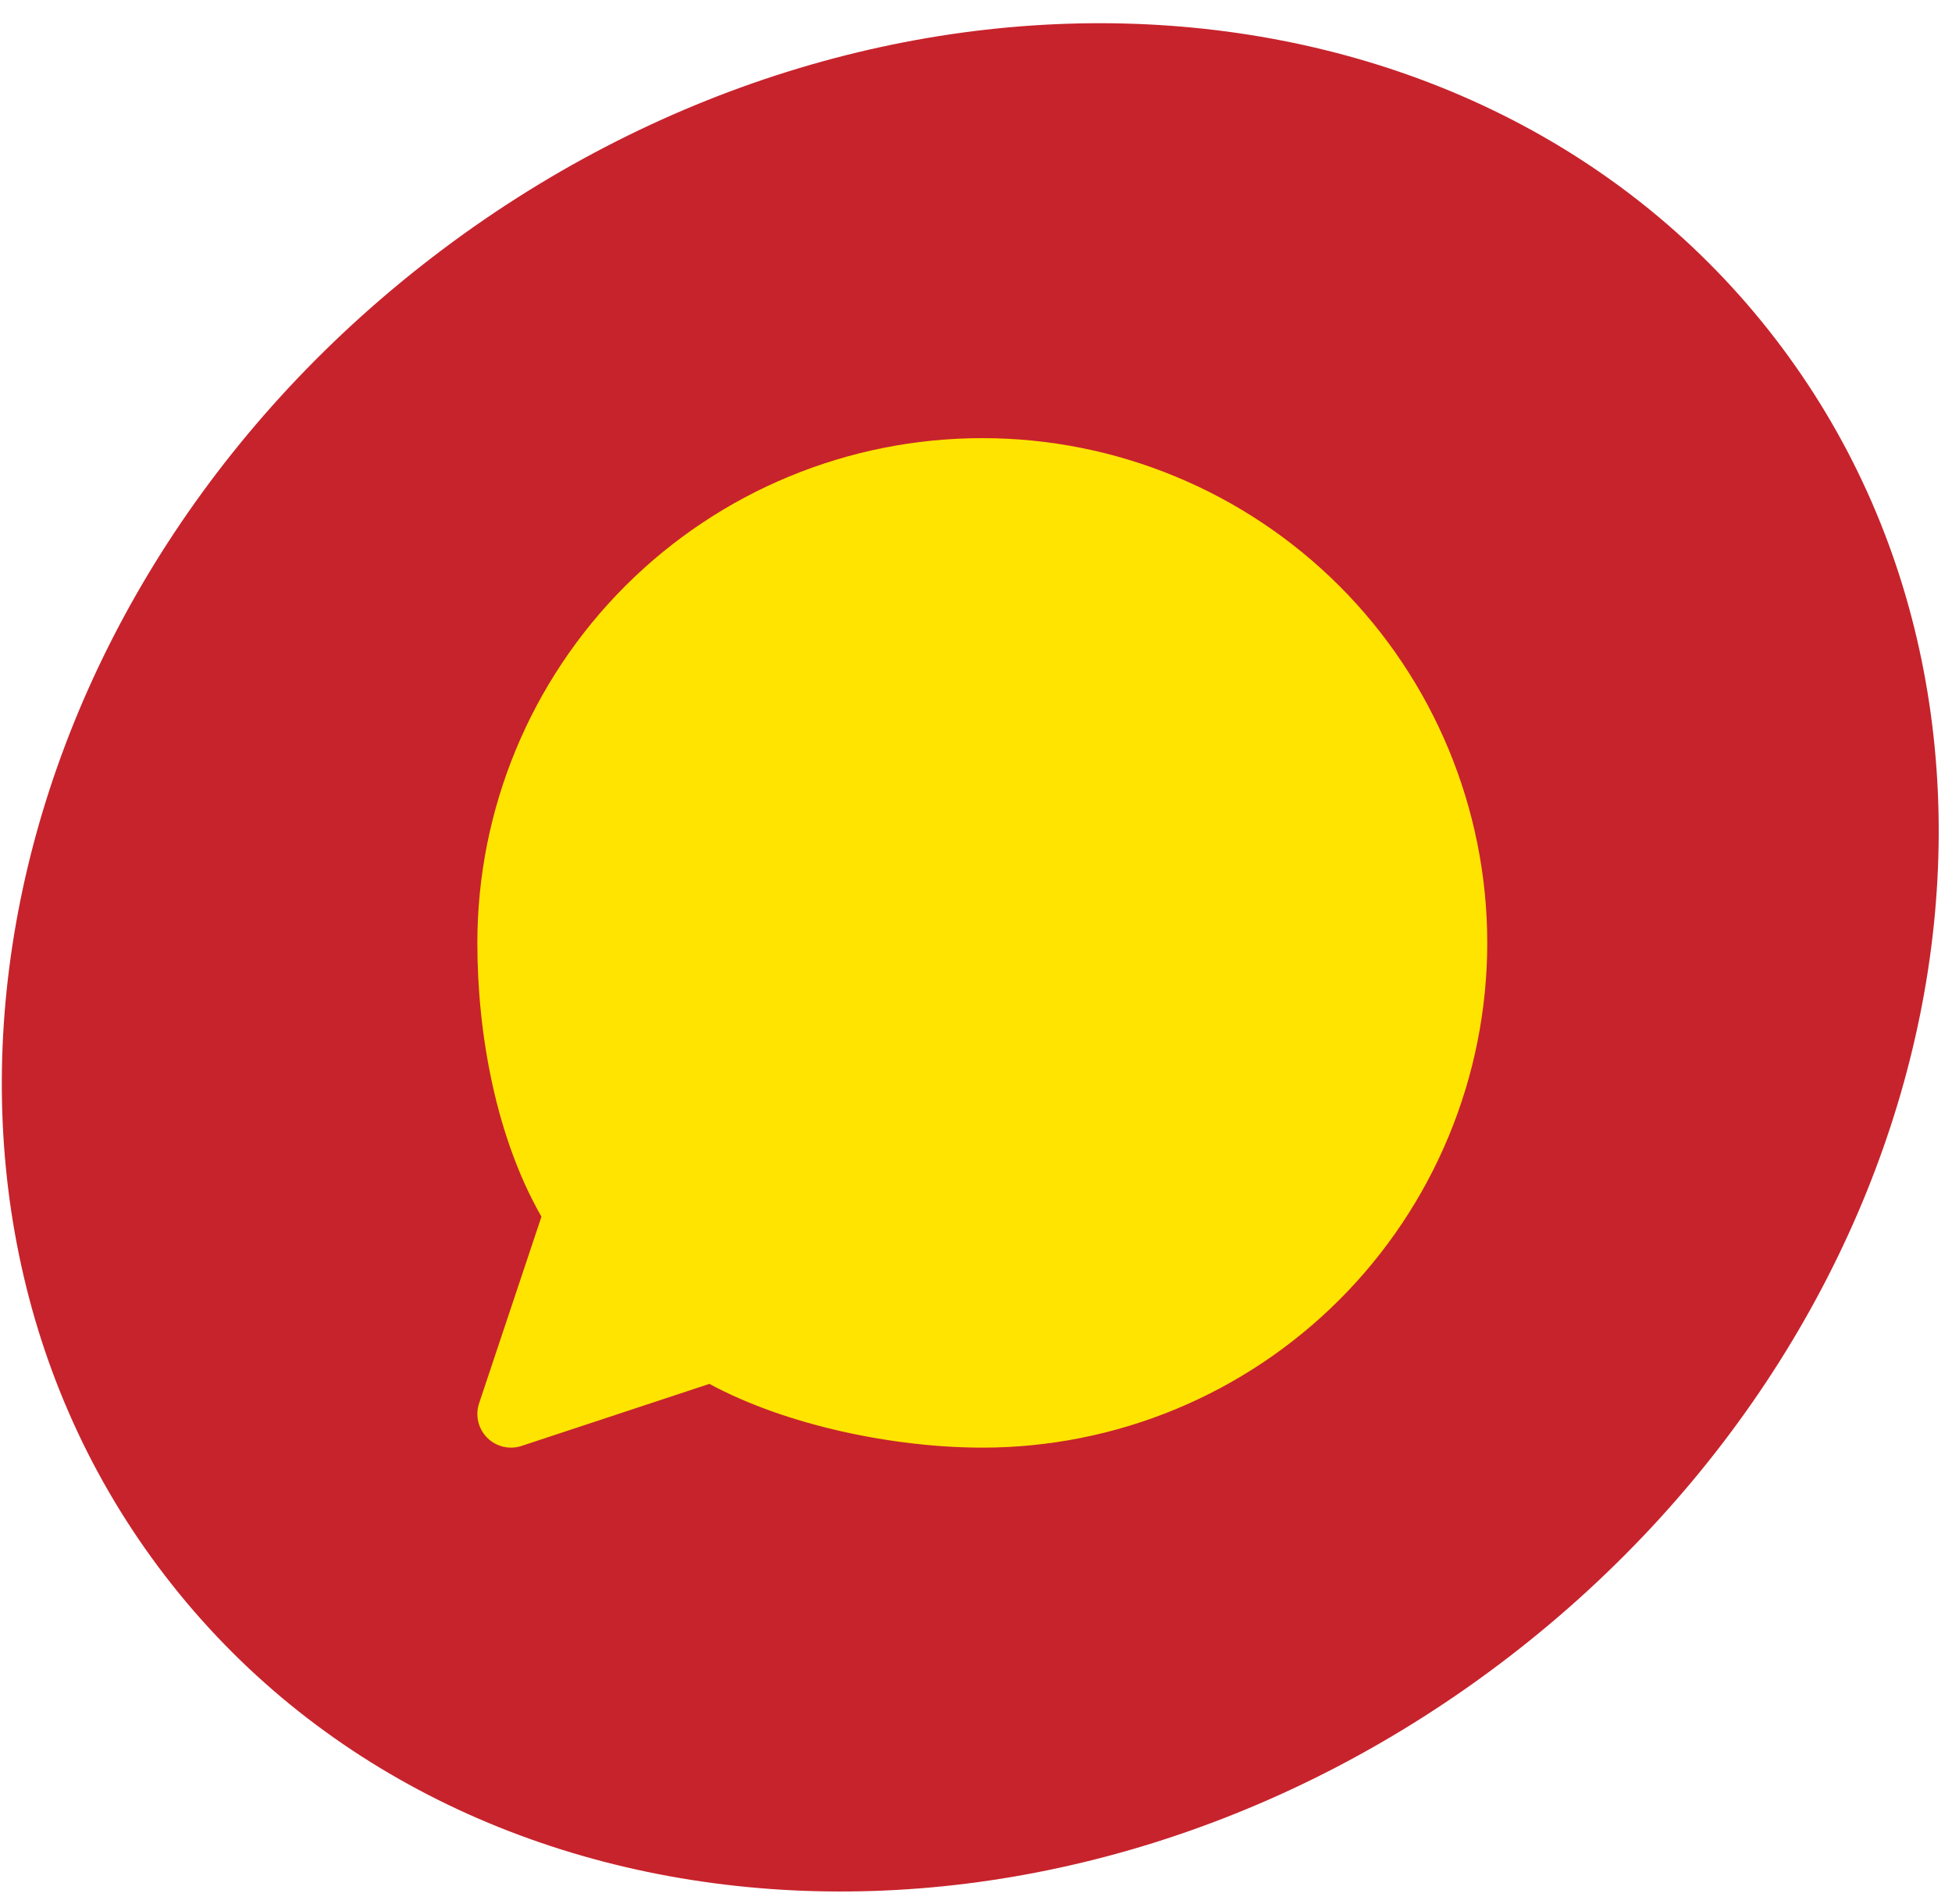 <svg width="81" height="79" viewBox="0 0 81 79" fill="none" xmlns="http://www.w3.org/2000/svg">
<path d="M62.596 68.754C81.045 54.579 86.001 30.087 73.666 14.051C61.331 -1.985 36.376 -3.494 17.928 10.682C-0.521 24.857 -5.477 49.349 6.858 65.385C19.193 81.421 44.148 82.93 62.596 68.754Z" fill="#C7232C"/>
<path d="M40.762 18.177C46.317 18.175 51.645 20.381 55.575 24.307C59.504 28.234 61.713 33.561 61.715 39.116C61.714 41.867 61.172 44.591 60.118 47.132C59.065 49.673 57.521 51.982 55.575 53.927C53.63 55.871 51.32 57.414 48.778 58.466C46.236 59.518 43.512 60.059 40.762 60.058C37.113 60.058 32.632 59.142 29.436 57.413L21.641 59.988C21.395 60.069 21.131 60.08 20.879 60.019C20.627 59.959 20.397 59.83 20.215 59.646C20.032 59.462 19.904 59.231 19.845 58.979C19.786 58.726 19.799 58.463 19.881 58.217L22.468 50.476C20.59 47.199 19.808 42.916 19.808 39.116C19.811 33.561 22.019 28.234 25.949 24.307C29.878 20.381 35.206 18.175 40.762 18.177Z" fill="#FFE400"/>
</svg>
